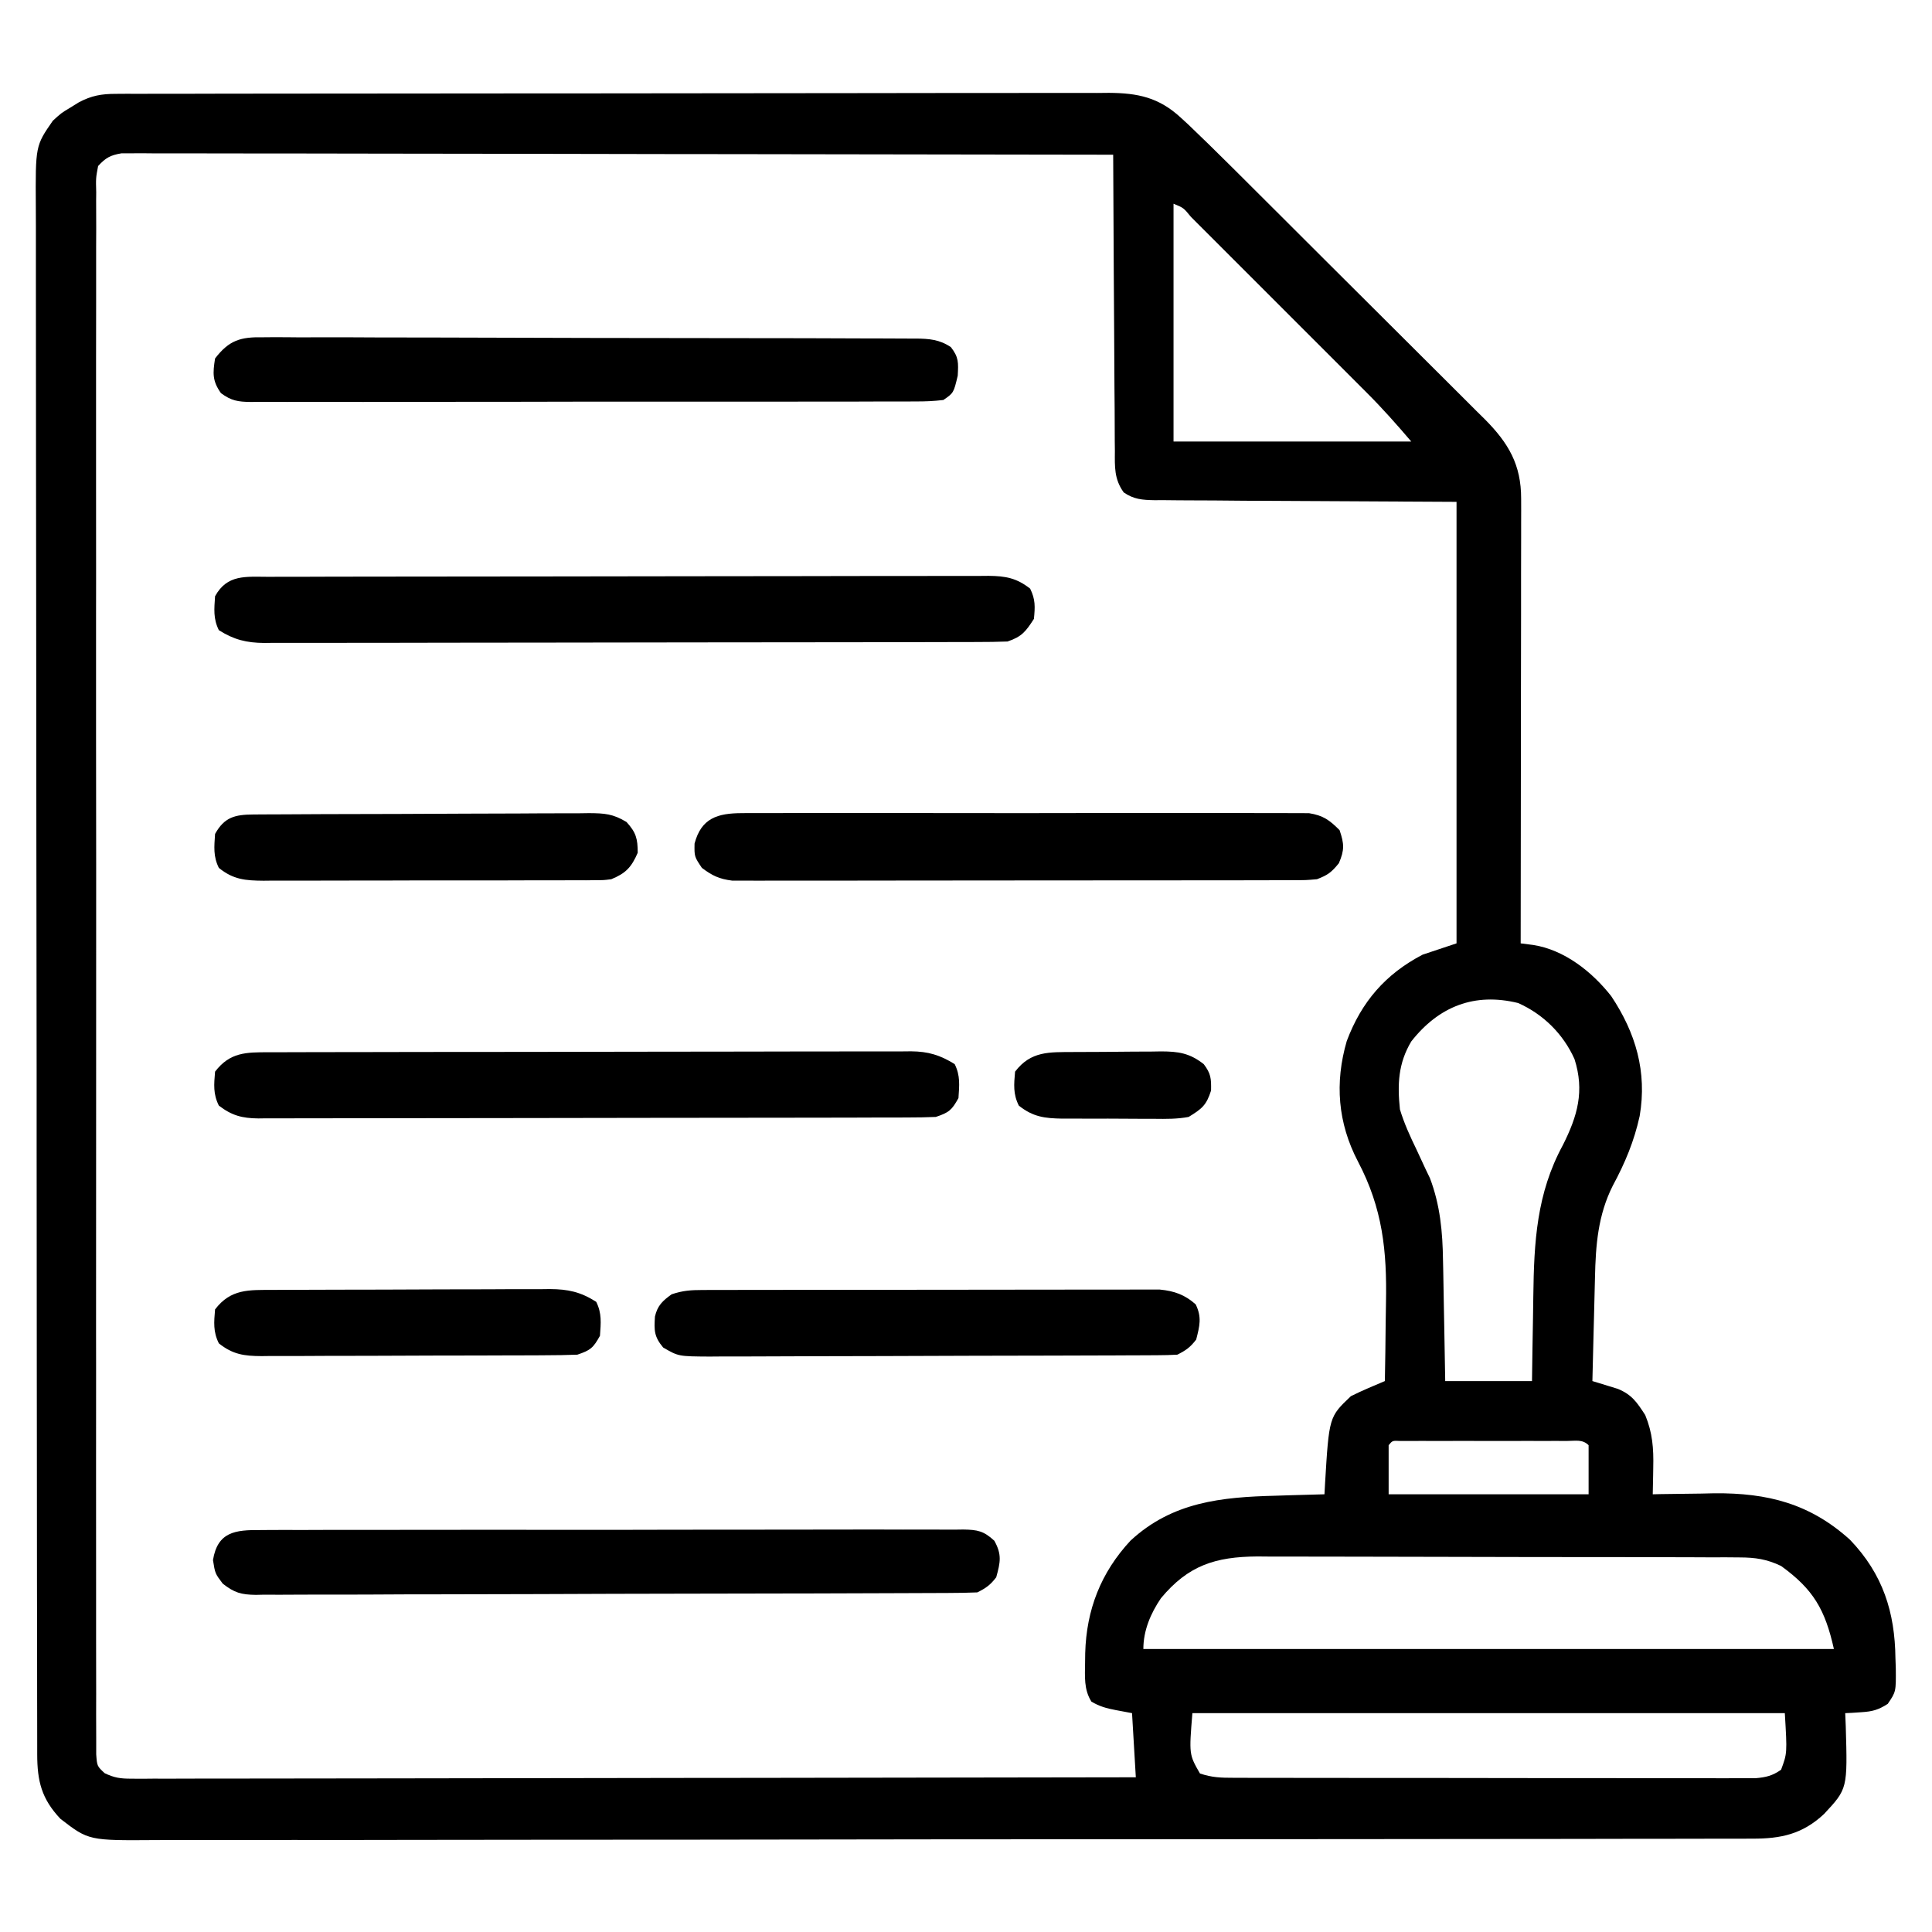 <svg width="50" height="50" viewBox="0 0 50 50" fill="none" xmlns="http://www.w3.org/2000/svg">
<path d="M2.994 2.429C3.088 2.428 3.182 2.428 3.279 2.427C3.383 2.428 3.486 2.428 3.593 2.428C3.703 2.427 3.813 2.427 3.926 2.427C4.296 2.426 4.666 2.426 5.036 2.426C5.3 2.425 5.565 2.425 5.829 2.424C6.549 2.423 7.269 2.422 7.989 2.422C8.438 2.422 8.888 2.421 9.337 2.421C10.582 2.42 11.826 2.419 13.07 2.418C13.15 2.418 13.23 2.418 13.312 2.418C13.392 2.418 13.472 2.418 13.554 2.418C13.716 2.418 13.877 2.418 14.039 2.418C14.12 2.418 14.2 2.418 14.283 2.418C15.583 2.417 16.883 2.416 18.184 2.414C19.519 2.411 20.854 2.41 22.189 2.41C22.938 2.41 23.688 2.409 24.437 2.407C25.076 2.406 25.714 2.405 26.352 2.406C26.678 2.407 27.003 2.406 27.329 2.405C27.682 2.404 28.035 2.405 28.389 2.406C28.491 2.405 28.594 2.404 28.7 2.403C29.448 2.408 29.991 2.521 30.558 3.044C30.623 3.104 30.689 3.165 30.757 3.227C31.1 3.555 31.44 3.886 31.776 4.221C31.854 4.299 31.932 4.376 32.012 4.455C32.266 4.709 32.521 4.962 32.775 5.216C32.862 5.303 32.949 5.39 33.039 5.479C33.453 5.892 33.866 6.304 34.279 6.717C34.755 7.192 35.231 7.666 35.707 8.14C36.121 8.552 36.535 8.964 36.948 9.377C37.123 9.552 37.299 9.727 37.475 9.902C37.72 10.146 37.965 10.39 38.209 10.635C38.282 10.707 38.354 10.778 38.429 10.852C39.041 11.469 39.368 12.026 39.367 12.905C39.367 13.058 39.367 13.058 39.368 13.213C39.367 13.324 39.367 13.435 39.367 13.549C39.367 13.666 39.367 13.784 39.367 13.905C39.367 14.226 39.366 14.546 39.365 14.867C39.365 15.203 39.365 15.539 39.365 15.874C39.364 16.51 39.364 17.145 39.362 17.78C39.361 18.504 39.361 19.227 39.36 19.95C39.359 21.438 39.358 22.926 39.355 24.414C39.463 24.428 39.571 24.442 39.681 24.456C40.486 24.582 41.203 25.148 41.699 25.781C42.334 26.733 42.629 27.741 42.435 28.881C42.291 29.536 42.057 30.096 41.739 30.685C41.355 31.447 41.296 32.224 41.278 33.062C41.275 33.178 41.275 33.178 41.272 33.296C41.265 33.54 41.26 33.783 41.254 34.027C41.249 34.193 41.245 34.36 41.241 34.526C41.23 34.931 41.221 35.337 41.211 35.742C41.271 35.76 41.331 35.778 41.393 35.797C41.472 35.821 41.551 35.846 41.633 35.871C41.711 35.895 41.789 35.919 41.87 35.944C42.234 36.095 42.364 36.291 42.578 36.621C42.767 37.078 42.798 37.488 42.786 37.976C42.785 38.043 42.784 38.111 42.783 38.18C42.781 38.344 42.777 38.508 42.773 38.672C42.847 38.67 42.921 38.669 42.997 38.667C43.337 38.661 43.678 38.657 44.019 38.654C44.193 38.65 44.193 38.65 44.37 38.646C45.747 38.635 46.844 38.913 47.88 39.851C48.729 40.738 49.041 41.723 49.054 42.92C49.057 43.003 49.06 43.087 49.063 43.173C49.069 43.781 49.069 43.781 48.855 44.096C48.61 44.253 48.458 44.294 48.169 44.312C48.091 44.317 48.013 44.323 47.932 44.328C47.874 44.331 47.815 44.333 47.754 44.336C47.758 44.447 47.763 44.557 47.768 44.672C47.815 46.293 47.815 46.293 47.206 46.946C46.651 47.465 46.096 47.588 45.344 47.584C45.27 47.584 45.196 47.585 45.12 47.585C44.872 47.586 44.624 47.586 44.376 47.585C44.197 47.586 44.017 47.586 43.838 47.587C43.345 47.588 42.851 47.589 42.358 47.588C41.826 47.589 41.294 47.59 40.762 47.591C39.598 47.593 38.435 47.594 37.272 47.594C36.545 47.595 35.819 47.595 35.093 47.596C33.082 47.598 31.071 47.6 29.06 47.6C28.931 47.6 28.802 47.6 28.67 47.6C28.474 47.6 28.279 47.6 28.083 47.6C27.887 47.6 27.691 47.6 27.495 47.6C27.43 47.6 27.365 47.6 27.298 47.6C25.262 47.6 23.226 47.603 21.189 47.606C18.901 47.61 16.613 47.612 14.325 47.612C13.113 47.612 11.902 47.613 10.691 47.616C9.659 47.619 8.628 47.619 7.596 47.618C7.07 47.617 6.544 47.617 6.018 47.619C5.536 47.621 5.054 47.621 4.572 47.619C4.398 47.619 4.224 47.619 4.05 47.621C2.294 47.634 2.294 47.634 1.563 47.07C1.075 46.552 0.964 46.097 0.963 45.401C0.963 45.33 0.963 45.258 0.963 45.185C0.962 44.944 0.962 44.703 0.962 44.462C0.962 44.288 0.962 44.115 0.961 43.941C0.96 43.462 0.96 42.983 0.96 42.505C0.959 41.989 0.958 41.473 0.957 40.957C0.955 39.711 0.954 38.464 0.954 37.218C0.953 36.631 0.953 36.044 0.952 35.457C0.95 33.508 0.949 31.558 0.948 29.608C0.948 29.102 0.948 28.596 0.948 28.09C0.948 27.964 0.948 27.838 0.948 27.709C0.947 25.67 0.944 23.632 0.941 21.593C0.938 19.501 0.936 17.41 0.936 15.318C0.936 14.143 0.935 12.968 0.932 11.793C0.93 10.792 0.929 9.792 0.93 8.791C0.931 8.281 0.931 7.77 0.929 7.26C0.927 6.792 0.927 6.325 0.929 5.858C0.929 5.688 0.928 5.519 0.927 5.35C0.917 3.774 0.917 3.774 1.367 3.125C1.587 2.924 1.587 2.924 1.813 2.789C1.887 2.743 1.962 2.697 2.039 2.649C2.368 2.474 2.627 2.429 2.994 2.429ZM2.539 4.297C2.48 4.61 2.48 4.61 2.49 4.979C2.489 5.049 2.489 5.119 2.488 5.191C2.487 5.428 2.488 5.665 2.49 5.902C2.489 6.073 2.488 6.244 2.488 6.415C2.486 6.885 2.487 7.356 2.488 7.827C2.489 8.334 2.488 8.842 2.486 9.349C2.485 10.343 2.485 11.338 2.486 12.332C2.487 13.14 2.487 13.947 2.487 14.755C2.487 14.87 2.487 14.985 2.487 15.103C2.487 15.336 2.486 15.569 2.486 15.803C2.485 17.991 2.486 20.18 2.489 22.368C2.49 24.247 2.49 26.127 2.488 28.006C2.486 30.187 2.485 32.367 2.486 34.548C2.487 34.78 2.487 35.013 2.487 35.245C2.487 35.359 2.487 35.474 2.487 35.591C2.487 36.398 2.487 37.206 2.486 38.013C2.485 38.996 2.485 39.979 2.487 40.962C2.488 41.464 2.489 41.966 2.487 42.468C2.486 42.927 2.487 43.386 2.489 43.845C2.489 44.012 2.489 44.178 2.488 44.345C2.487 44.571 2.488 44.796 2.49 45.021C2.49 45.147 2.49 45.272 2.49 45.402C2.512 45.707 2.512 45.707 2.709 45.89C2.957 46.009 3.116 46.032 3.391 46.032C3.531 46.033 3.531 46.033 3.673 46.034C3.775 46.033 3.876 46.032 3.981 46.031C4.09 46.032 4.198 46.032 4.31 46.032C4.674 46.033 5.039 46.031 5.403 46.029C5.664 46.029 5.925 46.029 6.186 46.029C6.748 46.03 7.31 46.029 7.872 46.027C8.685 46.025 9.498 46.024 10.31 46.024C11.629 46.023 12.948 46.021 14.266 46.018C15.547 46.016 16.828 46.013 18.109 46.012C18.227 46.012 18.227 46.012 18.348 46.012C18.744 46.012 19.14 46.011 19.536 46.011C22.823 46.008 26.108 46.003 29.395 45.996C29.362 45.448 29.33 44.9 29.297 44.336C29.158 44.31 29.019 44.284 28.876 44.257C28.637 44.212 28.455 44.162 28.246 44.038C28.047 43.724 28.078 43.384 28.082 43.024C28.083 42.905 28.083 42.905 28.085 42.785C28.115 41.662 28.489 40.699 29.257 39.872C30.337 38.871 31.606 38.744 33.014 38.709C33.136 38.705 33.258 38.701 33.383 38.697C33.681 38.688 33.979 38.679 34.277 38.672C34.282 38.581 34.287 38.49 34.292 38.397C34.396 36.668 34.396 36.668 34.961 36.133C35.11 36.058 35.262 35.989 35.415 35.923C35.495 35.889 35.574 35.855 35.656 35.82C35.717 35.794 35.777 35.769 35.84 35.742C35.85 35.239 35.857 34.735 35.861 34.232C35.863 34.061 35.866 33.891 35.869 33.72C35.896 32.376 35.783 31.274 35.144 30.06C34.623 29.063 34.539 28.025 34.854 26.942C35.236 25.925 35.855 25.21 36.816 24.707C37.106 24.61 37.397 24.514 37.695 24.414C37.695 20.644 37.695 16.873 37.695 12.988C34.949 12.972 34.949 12.972 32.203 12.959C31.671 12.955 31.671 12.955 31.422 12.952C31.249 12.951 31.075 12.95 30.902 12.95C30.638 12.95 30.375 12.947 30.112 12.944C30.035 12.944 29.958 12.945 29.878 12.945C29.563 12.939 29.345 12.924 29.082 12.744C28.834 12.4 28.85 12.083 28.853 11.676C28.852 11.593 28.851 11.51 28.85 11.425C28.847 11.151 28.847 10.877 28.847 10.603C28.845 10.413 28.844 10.223 28.842 10.034C28.838 9.534 28.836 9.034 28.834 8.535C28.832 8.025 28.828 7.515 28.824 7.005C28.817 6.005 28.812 5.004 28.809 4.004C25.518 3.997 22.228 3.992 18.938 3.989C18.55 3.989 18.162 3.988 17.773 3.988C17.657 3.988 17.657 3.988 17.539 3.988C16.287 3.986 15.035 3.984 13.782 3.981C12.498 3.979 11.213 3.977 9.929 3.976C9.136 3.976 8.343 3.975 7.55 3.972C6.942 3.971 6.335 3.97 5.727 3.971C5.478 3.971 5.228 3.97 4.979 3.969C4.639 3.968 4.299 3.968 3.959 3.969C3.86 3.968 3.76 3.967 3.657 3.966C3.521 3.967 3.521 3.967 3.382 3.968C3.303 3.968 3.225 3.968 3.144 3.968C2.858 4.016 2.735 4.082 2.539 4.297ZM30.371 5.273C30.371 7.304 30.371 9.334 30.371 11.426C32.401 11.426 34.432 11.426 36.523 11.426C36.148 10.987 35.778 10.568 35.371 10.163C35.317 10.109 35.264 10.056 35.209 10.001C35.035 9.827 34.861 9.653 34.688 9.479C34.566 9.358 34.444 9.236 34.323 9.114C34.069 8.861 33.816 8.607 33.562 8.354C33.236 8.029 32.911 7.703 32.586 7.377C32.335 7.127 32.085 6.876 31.834 6.626C31.714 6.506 31.594 6.386 31.474 6.265C31.307 6.098 31.14 5.931 30.973 5.765C30.923 5.715 30.873 5.664 30.822 5.613C30.629 5.377 30.629 5.377 30.371 5.273ZM36.523 26.953C36.184 27.522 36.163 28.065 36.23 28.711C36.34 29.074 36.493 29.408 36.658 29.748C36.739 29.92 36.819 30.093 36.898 30.265C36.934 30.34 36.97 30.414 37.007 30.491C37.272 31.191 37.335 31.88 37.345 32.624C37.347 32.714 37.349 32.803 37.351 32.896C37.357 33.179 37.361 33.463 37.366 33.746C37.37 33.94 37.373 34.133 37.377 34.327C37.387 34.799 37.395 35.27 37.402 35.742C38.144 35.742 38.885 35.742 39.648 35.742C39.652 35.468 39.656 35.194 39.66 34.911C39.664 34.641 39.669 34.371 39.674 34.101C39.677 33.916 39.68 33.73 39.682 33.545C39.7 32.144 39.766 30.888 40.448 29.633C40.825 28.884 41.012 28.238 40.748 27.409C40.457 26.76 39.937 26.245 39.288 25.958C38.162 25.682 37.237 26.043 36.523 26.953ZM35.938 37.402C35.938 37.821 35.938 38.24 35.938 38.672C37.645 38.672 39.354 38.672 41.113 38.672C41.113 38.253 41.113 37.834 41.113 37.402C40.953 37.242 40.77 37.292 40.549 37.292C40.45 37.292 40.35 37.291 40.248 37.291C40.086 37.291 40.086 37.291 39.92 37.292C39.755 37.292 39.755 37.292 39.586 37.291C39.353 37.291 39.119 37.291 38.886 37.292C38.527 37.292 38.168 37.292 37.809 37.291C37.583 37.291 37.357 37.291 37.131 37.292C37.023 37.291 36.914 37.291 36.803 37.291C36.704 37.291 36.604 37.292 36.502 37.292C36.37 37.292 36.37 37.292 36.235 37.292C36.036 37.282 36.036 37.282 35.938 37.402ZM30.045 41.362C29.779 41.754 29.59 42.196 29.59 42.676C35.487 42.676 41.385 42.676 47.461 42.676C47.234 41.654 46.927 41.129 46.094 40.527C45.723 40.35 45.428 40.307 45.019 40.306C44.901 40.305 44.783 40.304 44.662 40.303C44.534 40.303 44.405 40.304 44.273 40.304C44.136 40.303 43.999 40.302 43.862 40.302C43.489 40.3 43.117 40.3 42.745 40.299C42.513 40.299 42.28 40.299 42.047 40.298C41.234 40.297 40.422 40.296 39.609 40.296C38.852 40.296 38.096 40.294 37.34 40.291C36.69 40.288 36.039 40.287 35.389 40.287C35.001 40.287 34.613 40.287 34.225 40.285C33.86 40.283 33.495 40.283 33.13 40.284C32.933 40.285 32.736 40.283 32.539 40.281C31.449 40.289 30.75 40.514 30.045 41.362ZM30.859 44.336C30.772 45.406 30.772 45.406 31.055 45.898C31.369 46.003 31.595 46.009 31.925 46.009C32.106 46.01 32.106 46.01 32.291 46.01C32.425 46.01 32.559 46.01 32.693 46.01C32.833 46.011 32.974 46.011 33.115 46.011C33.498 46.012 33.881 46.012 34.263 46.012C34.583 46.013 34.902 46.013 35.221 46.013C35.975 46.014 36.728 46.014 37.482 46.014C38.259 46.014 39.037 46.015 39.814 46.017C40.482 46.018 41.149 46.019 41.816 46.018C42.215 46.018 42.614 46.019 43.012 46.02C43.387 46.021 43.762 46.021 44.137 46.02C44.275 46.02 44.412 46.02 44.55 46.021C44.738 46.021 44.925 46.021 45.113 46.02C45.218 46.02 45.323 46.02 45.432 46.02C45.707 45.996 45.867 45.958 46.094 45.801C46.253 45.374 46.253 45.374 46.191 44.336C41.132 44.336 36.072 44.336 30.859 44.336Z" fill="black"/>
<path d="M6.944 14.928C7.026 14.927 7.108 14.927 7.192 14.927C7.466 14.926 7.741 14.926 8.015 14.926C8.212 14.925 8.408 14.925 8.605 14.924C9.139 14.923 9.674 14.922 10.208 14.922C10.542 14.922 10.876 14.921 11.21 14.921C12.253 14.919 13.297 14.918 14.341 14.918C15.546 14.918 16.752 14.916 17.958 14.913C18.889 14.911 19.82 14.91 20.752 14.91C21.308 14.91 21.865 14.909 22.422 14.907C22.945 14.906 23.468 14.906 23.992 14.906C24.184 14.907 24.376 14.906 24.569 14.905C24.831 14.904 25.093 14.905 25.355 14.905C25.469 14.904 25.469 14.904 25.586 14.903C26.026 14.907 26.311 14.96 26.66 15.234C26.799 15.513 26.788 15.707 26.758 16.016C26.548 16.342 26.445 16.478 26.074 16.602C25.812 16.611 25.552 16.616 25.29 16.615C25.209 16.616 25.129 16.616 25.045 16.616C24.774 16.617 24.502 16.617 24.23 16.617C24.036 16.618 23.842 16.618 23.647 16.619C23.118 16.62 22.59 16.621 22.061 16.621C21.73 16.621 21.4 16.622 21.07 16.622C20.037 16.624 19.004 16.625 17.971 16.625C16.778 16.625 15.585 16.627 14.392 16.63C13.47 16.632 12.548 16.633 11.627 16.633C11.076 16.633 10.525 16.634 9.974 16.636C9.456 16.637 8.938 16.637 8.42 16.637C8.23 16.636 8.04 16.637 7.85 16.638C7.59 16.639 7.331 16.639 7.071 16.637C6.958 16.639 6.958 16.639 6.843 16.64C6.379 16.636 6.057 16.557 5.664 16.309C5.515 16.01 5.544 15.759 5.566 15.43C5.881 14.86 6.357 14.927 6.944 14.928Z" fill="black"/>
<path d="M6.96 27.232C7.069 27.232 7.069 27.232 7.18 27.232C7.425 27.231 7.67 27.23 7.915 27.23C8.09 27.23 8.265 27.229 8.44 27.229C8.916 27.228 9.393 27.227 9.869 27.227C10.167 27.226 10.464 27.226 10.762 27.225C11.693 27.224 12.623 27.223 13.554 27.223C14.629 27.222 15.704 27.221 16.778 27.218C17.609 27.216 18.439 27.215 19.27 27.215C19.766 27.215 20.262 27.214 20.759 27.212C21.225 27.21 21.692 27.21 22.159 27.211C22.33 27.211 22.501 27.211 22.672 27.21C22.906 27.209 23.14 27.209 23.374 27.21C23.442 27.209 23.509 27.209 23.579 27.208C24.024 27.212 24.329 27.305 24.707 27.539C24.856 27.838 24.827 28.089 24.805 28.418C24.633 28.729 24.561 28.792 24.219 28.906C23.979 28.916 23.741 28.92 23.501 28.92C23.427 28.92 23.354 28.921 23.278 28.921C23.03 28.922 22.782 28.922 22.535 28.922C22.358 28.922 22.18 28.923 22.003 28.924C21.521 28.925 21.039 28.925 20.557 28.926C20.256 28.926 19.955 28.927 19.654 28.927C18.713 28.928 17.771 28.929 16.83 28.93C15.742 28.93 14.655 28.932 13.567 28.935C12.727 28.937 11.887 28.938 11.047 28.938C10.545 28.938 10.043 28.939 9.541 28.94C9.069 28.942 8.597 28.942 8.125 28.941C7.951 28.941 7.778 28.942 7.605 28.942C7.368 28.944 7.132 28.943 6.895 28.942C6.792 28.943 6.792 28.943 6.687 28.945C6.265 28.94 6 28.871 5.664 28.613C5.513 28.311 5.538 28.067 5.566 27.734C5.951 27.23 6.367 27.232 6.96 27.232Z" fill="black"/>
<path d="M6.743 39.598C6.863 39.597 6.863 39.597 6.985 39.596C7.253 39.594 7.521 39.595 7.788 39.596C7.98 39.596 8.172 39.595 8.364 39.594C8.885 39.592 9.407 39.592 9.928 39.593C10.363 39.593 10.798 39.593 11.233 39.592C12.258 39.59 13.284 39.59 14.31 39.592C15.369 39.594 16.428 39.592 17.487 39.589C18.396 39.587 19.305 39.586 20.213 39.587C20.756 39.587 21.299 39.587 21.842 39.585C22.352 39.583 22.863 39.584 23.373 39.586C23.561 39.587 23.748 39.586 23.936 39.585C24.192 39.584 24.447 39.585 24.703 39.587C24.777 39.586 24.852 39.585 24.929 39.584C25.298 39.59 25.458 39.62 25.733 39.874C25.932 40.232 25.89 40.431 25.782 40.82C25.627 41.022 25.519 41.098 25.293 41.211C25.042 41.221 24.794 41.226 24.543 41.226C24.464 41.226 24.386 41.227 24.305 41.227C24.041 41.229 23.777 41.229 23.513 41.23C23.324 41.231 23.135 41.231 22.947 41.232C22.325 41.235 21.704 41.236 21.083 41.238C20.869 41.238 20.656 41.239 20.442 41.239C19.554 41.241 18.666 41.243 17.777 41.244C16.503 41.246 15.229 41.249 13.954 41.255C13.059 41.258 12.164 41.26 11.269 41.261C10.734 41.261 10.198 41.262 9.663 41.266C9.16 41.269 8.657 41.269 8.154 41.268C7.969 41.268 7.784 41.269 7.599 41.27C7.347 41.273 7.095 41.272 6.843 41.27C6.733 41.272 6.733 41.272 6.621 41.275C6.239 41.269 6.069 41.222 5.765 40.985C5.567 40.723 5.567 40.723 5.512 40.375C5.631 39.645 6.086 39.591 6.743 39.598Z" fill="black"/>
<path d="M6.8 8.729C6.911 8.728 6.911 8.728 7.025 8.727C7.274 8.726 7.522 8.728 7.771 8.731C7.949 8.73 8.128 8.73 8.306 8.729C8.79 8.728 9.275 8.73 9.759 8.733C10.265 8.735 10.772 8.735 11.278 8.735C12.129 8.736 12.98 8.738 13.83 8.742C14.814 8.746 15.798 8.747 16.782 8.748C17.828 8.748 18.875 8.75 19.922 8.752C20.224 8.753 20.526 8.753 20.828 8.753C21.302 8.754 21.776 8.756 22.25 8.758C22.424 8.759 22.599 8.759 22.773 8.759C23.01 8.759 23.248 8.761 23.485 8.762C23.554 8.762 23.623 8.762 23.695 8.762C24.047 8.765 24.313 8.785 24.609 8.984C24.814 9.248 24.804 9.384 24.786 9.723C24.68 10.169 24.68 10.169 24.414 10.352C24.161 10.381 23.933 10.392 23.68 10.389C23.567 10.39 23.567 10.39 23.452 10.391C23.199 10.392 22.945 10.392 22.692 10.391C22.511 10.392 22.33 10.392 22.148 10.393C21.656 10.395 21.163 10.395 20.67 10.394C20.259 10.394 19.848 10.394 19.436 10.395C18.467 10.396 17.497 10.396 16.527 10.395C15.526 10.394 14.525 10.395 13.524 10.398C12.665 10.4 11.806 10.401 10.947 10.4C10.434 10.4 9.92 10.4 9.407 10.402C8.924 10.403 8.442 10.403 7.959 10.401C7.782 10.401 7.605 10.401 7.427 10.402C7.186 10.403 6.944 10.402 6.702 10.4C6.632 10.402 6.561 10.402 6.489 10.403C6.161 10.399 5.984 10.372 5.718 10.174C5.493 9.858 5.506 9.656 5.566 9.277C5.929 8.804 6.227 8.718 6.8 8.729Z" fill="black"/>
<path d="M19.204 21.044C19.268 21.044 19.331 21.043 19.397 21.042C19.611 21.041 19.824 21.042 20.037 21.043C20.19 21.043 20.344 21.042 20.497 21.041C20.913 21.039 21.328 21.04 21.744 21.041C22.179 21.042 22.614 21.041 23.049 21.041C23.78 21.04 24.51 21.041 25.241 21.043C26.085 21.045 26.93 21.044 27.775 21.042C28.5 21.04 29.225 21.04 29.95 21.041C30.384 21.042 30.817 21.042 31.25 21.041C31.657 21.039 32.064 21.04 32.471 21.042C32.621 21.043 32.77 21.043 32.919 21.042C33.124 21.041 33.328 21.042 33.532 21.044C33.646 21.044 33.76 21.044 33.877 21.045C34.245 21.104 34.407 21.223 34.668 21.484C34.788 21.836 34.798 21.997 34.65 22.339C34.459 22.576 34.363 22.647 34.083 22.754C33.795 22.779 33.795 22.779 33.453 22.779C33.39 22.78 33.327 22.78 33.262 22.78C33.051 22.782 32.84 22.781 32.63 22.781C32.478 22.781 32.327 22.782 32.176 22.782C31.765 22.784 31.354 22.784 30.943 22.783C30.6 22.783 30.257 22.784 29.915 22.784C29.105 22.785 28.297 22.785 27.488 22.785C26.653 22.784 25.818 22.785 24.984 22.787C24.267 22.789 23.55 22.79 22.834 22.789C22.406 22.789 21.978 22.79 21.55 22.791C21.148 22.792 20.745 22.792 20.343 22.791C20.195 22.79 20.047 22.791 19.9 22.791C19.698 22.793 19.496 22.792 19.295 22.79C19.182 22.79 19.069 22.791 18.953 22.791C18.615 22.749 18.435 22.664 18.165 22.461C17.969 22.168 17.969 22.168 17.975 21.832C18.148 21.175 18.566 21.045 19.204 21.044Z" fill="black"/>
<path d="M18.186 33.385C18.292 33.385 18.397 33.385 18.506 33.384C18.68 33.384 18.68 33.384 18.858 33.384C18.98 33.384 19.102 33.384 19.228 33.383C19.563 33.383 19.898 33.382 20.233 33.382C20.513 33.382 20.793 33.382 21.073 33.381C21.733 33.38 22.393 33.38 23.053 33.38C23.734 33.38 24.415 33.379 25.096 33.378C25.681 33.377 26.265 33.376 26.85 33.376C27.199 33.376 27.549 33.376 27.898 33.375C28.287 33.374 28.677 33.374 29.066 33.375C29.182 33.374 29.297 33.374 29.416 33.373C29.576 33.374 29.576 33.374 29.738 33.374C29.83 33.374 29.922 33.374 30.017 33.374C30.39 33.41 30.666 33.508 30.945 33.758C31.107 34.092 31.047 34.315 30.957 34.668C30.803 34.869 30.694 34.946 30.469 35.059C30.298 35.069 30.127 35.072 29.955 35.073C29.846 35.074 29.738 35.074 29.625 35.075C29.506 35.075 29.386 35.076 29.262 35.076C29.073 35.077 29.073 35.077 28.88 35.078C28.534 35.08 28.188 35.081 27.842 35.081C27.626 35.082 27.41 35.083 27.194 35.083C26.517 35.085 25.841 35.086 25.165 35.087C24.384 35.088 23.604 35.091 22.823 35.095C22.219 35.097 21.616 35.099 21.013 35.099C20.652 35.099 20.292 35.1 19.931 35.103C19.529 35.106 19.127 35.105 18.725 35.105C18.606 35.106 18.486 35.107 18.363 35.108C17.557 35.103 17.557 35.103 17.162 34.873C16.925 34.588 16.928 34.429 16.95 34.072C17.015 33.788 17.149 33.663 17.383 33.496C17.678 33.398 17.877 33.386 18.186 33.385Z" fill="black"/>
<path d="M6.555 21.079C6.637 21.079 6.719 21.078 6.803 21.077C6.893 21.077 6.982 21.077 7.074 21.076C7.169 21.076 7.263 21.075 7.361 21.075C7.674 21.073 7.987 21.072 8.3 21.07C8.407 21.07 8.514 21.07 8.624 21.069C9.189 21.067 9.754 21.066 10.32 21.065C10.904 21.064 11.489 21.061 12.073 21.057C12.522 21.054 12.971 21.053 13.42 21.053C13.636 21.052 13.851 21.051 14.067 21.049C14.368 21.047 14.669 21.047 14.971 21.048C15.06 21.047 15.149 21.045 15.241 21.044C15.645 21.047 15.863 21.06 16.215 21.274C16.461 21.545 16.504 21.705 16.504 22.07C16.342 22.445 16.193 22.602 15.82 22.754C15.623 22.779 15.623 22.779 15.409 22.779C15.328 22.78 15.247 22.781 15.164 22.782C15.075 22.781 14.987 22.781 14.896 22.781C14.756 22.782 14.756 22.782 14.613 22.782C14.303 22.784 13.994 22.784 13.684 22.783C13.469 22.784 13.254 22.784 13.039 22.785C12.588 22.785 12.138 22.785 11.687 22.785C11.109 22.784 10.531 22.786 9.954 22.788C9.51 22.79 9.066 22.79 8.621 22.789C8.408 22.789 8.195 22.79 7.982 22.791C7.685 22.792 7.387 22.791 7.089 22.79C6.957 22.791 6.957 22.791 6.822 22.793C6.357 22.789 6.04 22.767 5.664 22.461C5.515 22.162 5.544 21.911 5.566 21.582C5.806 21.148 6.08 21.082 6.555 21.079Z" fill="black"/>
<path d="M7.063 33.383C7.146 33.382 7.229 33.382 7.314 33.381C7.589 33.38 7.863 33.379 8.138 33.379C8.329 33.378 8.52 33.377 8.71 33.377C9.111 33.376 9.511 33.375 9.912 33.375C10.424 33.374 10.937 33.372 11.449 33.369C11.844 33.367 12.238 33.367 12.632 33.367C12.821 33.367 13.01 33.366 13.199 33.364C13.464 33.363 13.728 33.363 13.993 33.364C14.071 33.363 14.149 33.362 14.229 33.361C14.699 33.364 15.022 33.432 15.43 33.691C15.579 33.99 15.55 34.241 15.527 34.57C15.355 34.881 15.283 34.945 14.941 35.059C14.663 35.069 14.387 35.074 14.109 35.074C13.982 35.075 13.982 35.075 13.852 35.076C13.57 35.077 13.289 35.078 13.007 35.078C12.812 35.079 12.617 35.08 12.421 35.08C12.011 35.081 11.601 35.082 11.191 35.082C10.666 35.083 10.14 35.085 9.615 35.088C9.211 35.09 8.808 35.09 8.404 35.09C8.21 35.09 8.016 35.091 7.823 35.093C7.552 35.094 7.281 35.094 7.01 35.093C6.93 35.094 6.85 35.095 6.768 35.096C6.32 35.093 6.028 35.056 5.664 34.766C5.513 34.464 5.538 34.219 5.566 33.887C5.974 33.353 6.438 33.384 7.063 33.383Z" fill="black"/>
<path d="M27.776 27.226C27.898 27.225 27.898 27.225 28.021 27.225C28.192 27.224 28.363 27.223 28.534 27.223C28.795 27.222 29.055 27.219 29.316 27.216C29.483 27.215 29.649 27.214 29.815 27.214C29.893 27.213 29.97 27.212 30.05 27.21C30.5 27.212 30.785 27.253 31.152 27.539C31.339 27.785 31.348 27.911 31.342 28.223C31.222 28.605 31.103 28.697 30.762 28.906C30.466 28.962 30.177 28.959 29.877 28.955C29.75 28.955 29.75 28.955 29.62 28.955C29.441 28.955 29.262 28.954 29.083 28.952C28.809 28.949 28.536 28.95 28.263 28.951C28.089 28.951 27.915 28.95 27.741 28.949C27.618 28.949 27.618 28.949 27.494 28.95C27.04 28.942 26.736 28.908 26.367 28.613C26.216 28.311 26.241 28.067 26.27 27.734C26.678 27.199 27.149 27.23 27.776 27.226Z" fill="black"/>
</svg>
